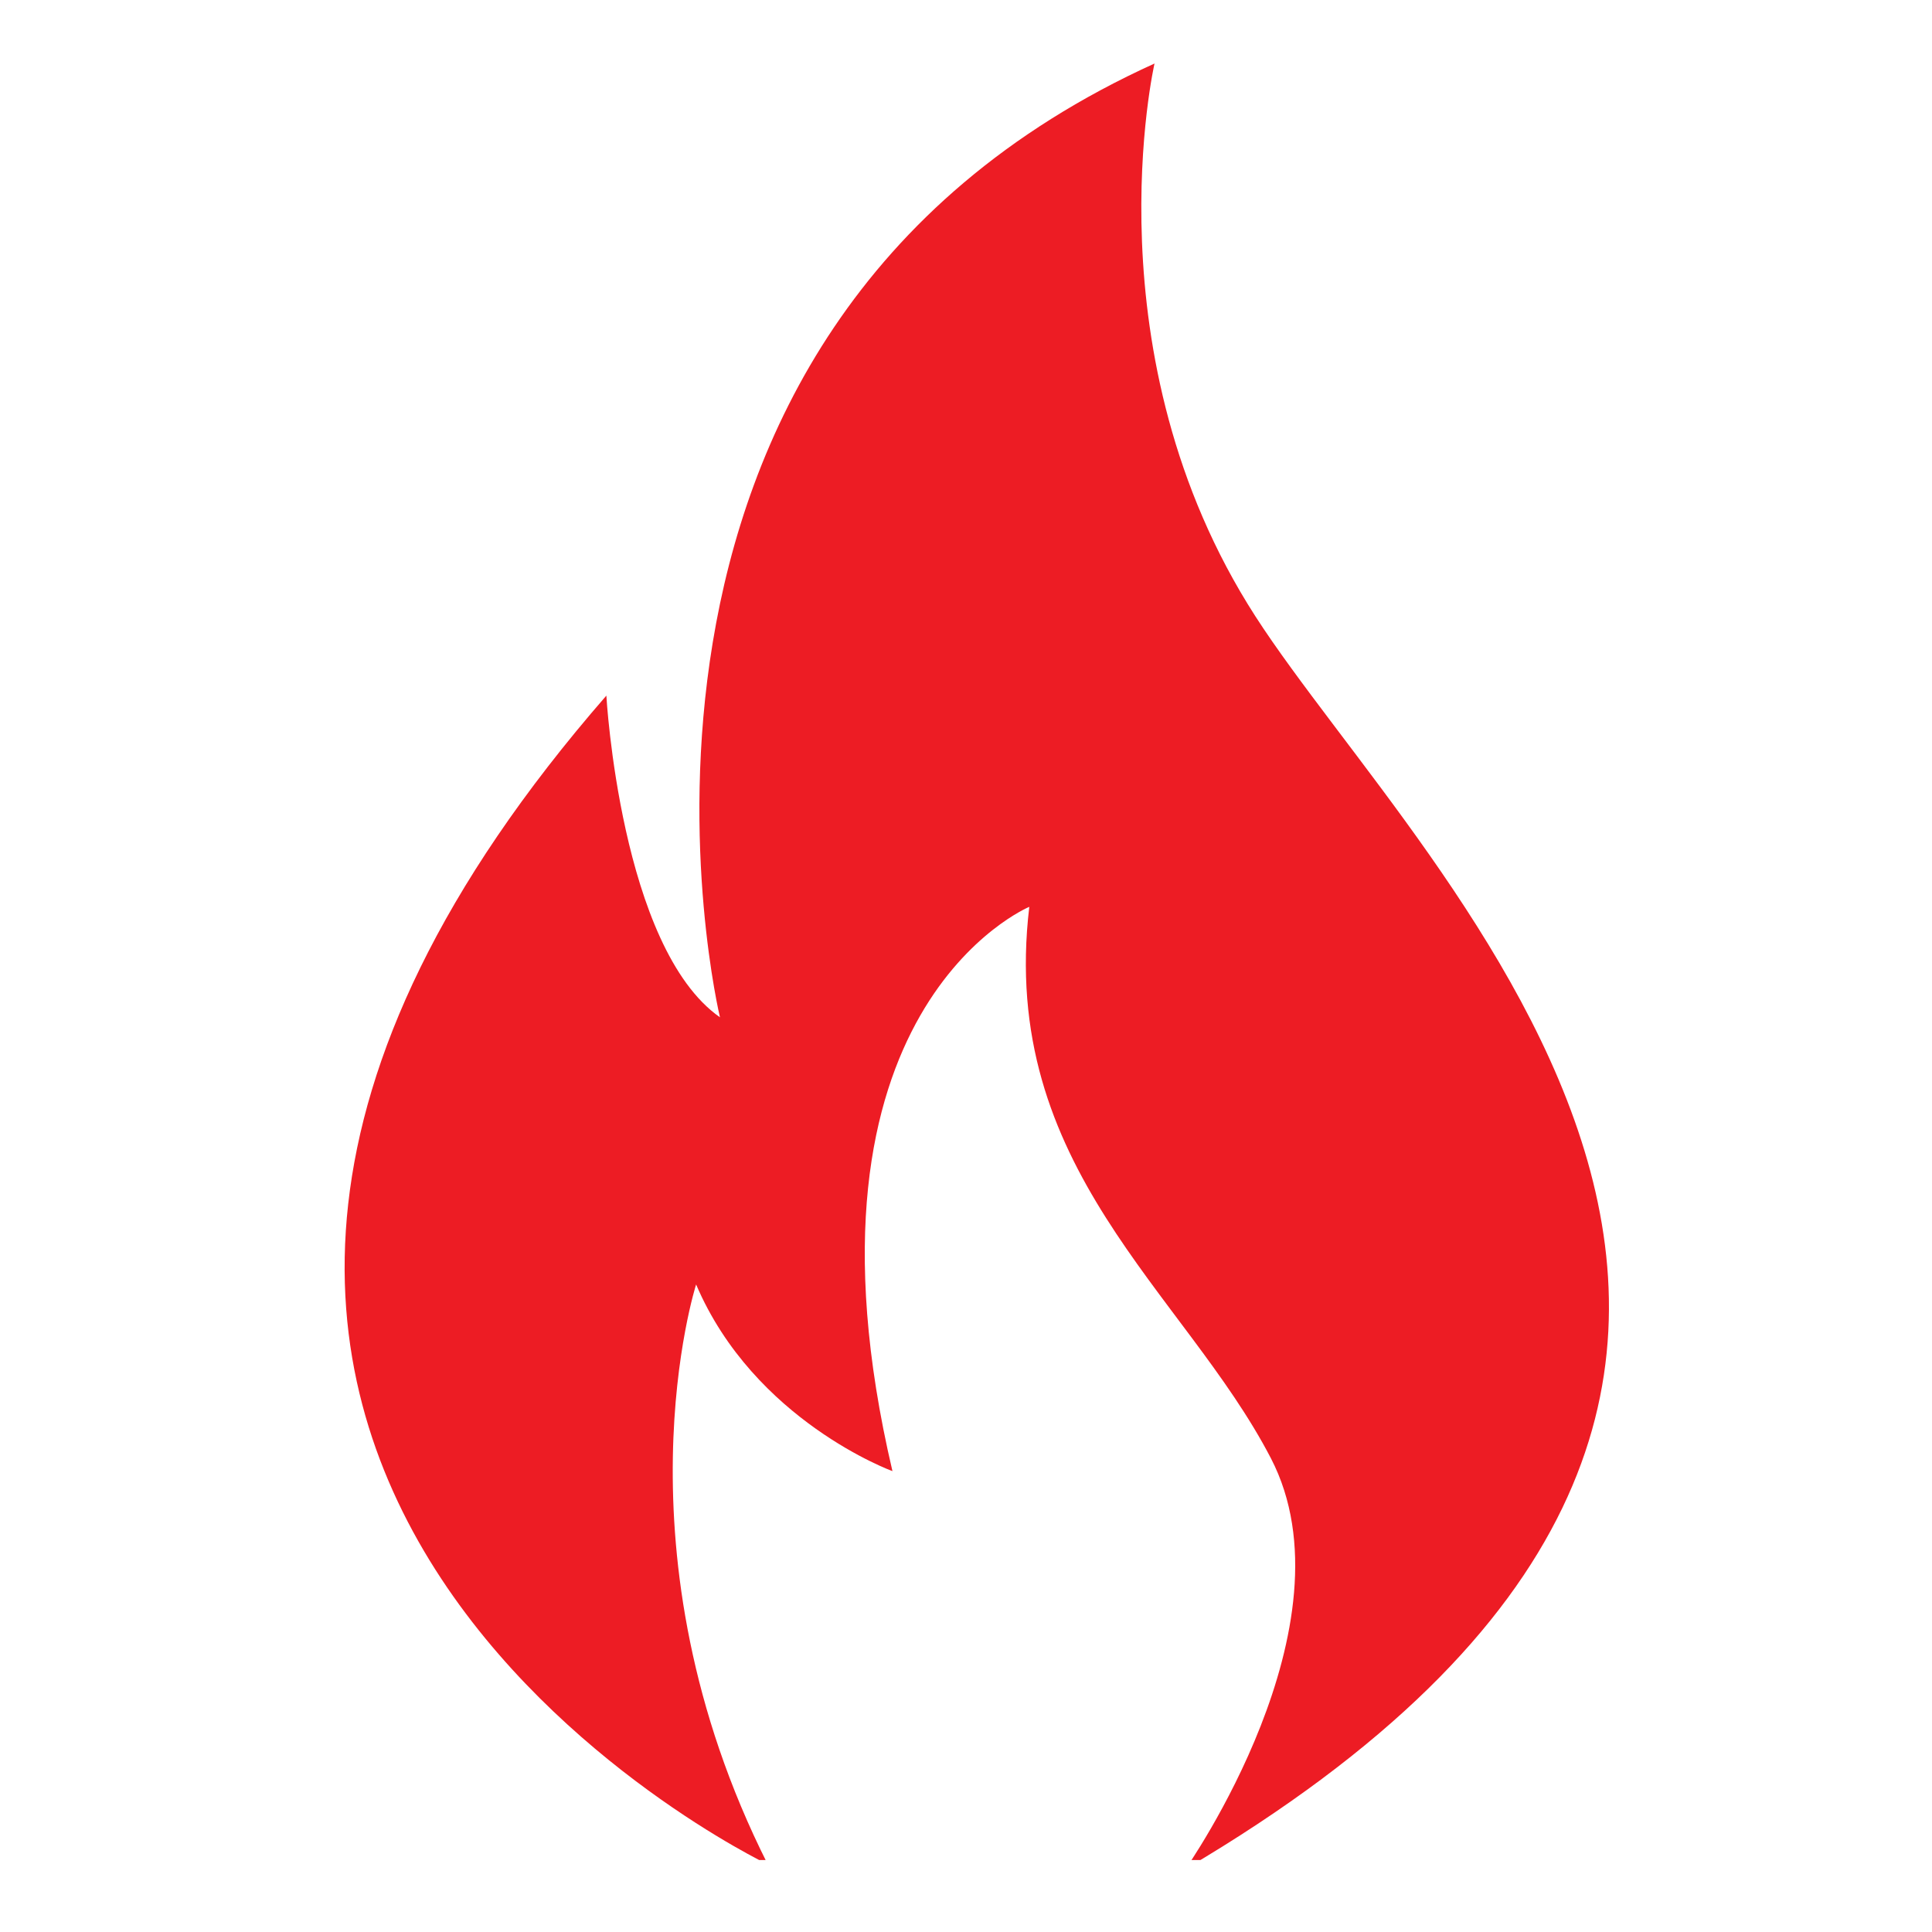 <svg xmlns="http://www.w3.org/2000/svg" width="100" viewBox="0 0 75 75" height="100" version="1.0"><defs><clipPath id="a"><path d="M13 2.457h50v69.75H13zm0 0"/></clipPath></defs><g clip-path="url(#a)"><path fill="#ed1c24" d="M44.82 2.457s-2.605 11.336 3.91 21.461c6.52 10.125 28.778 30.078-2.707 48.633 0 0 6.668-9.477 3.313-15.942-3.36-6.468-10.582-11.28-9.379-21.406 0 0-9.523 3.961-5.312 21.906 0 0-5.368-1.953-7.622-7.246 0 0-3.335 10.38 2.782 22.512 0 0-32.34-15.418-6.266-45.371 0 0 .547 9.781 4.41 12.488 0 0-6.37-26.472 16.871-37.027zm0 0" fill-rule="evenodd"/></g></svg>